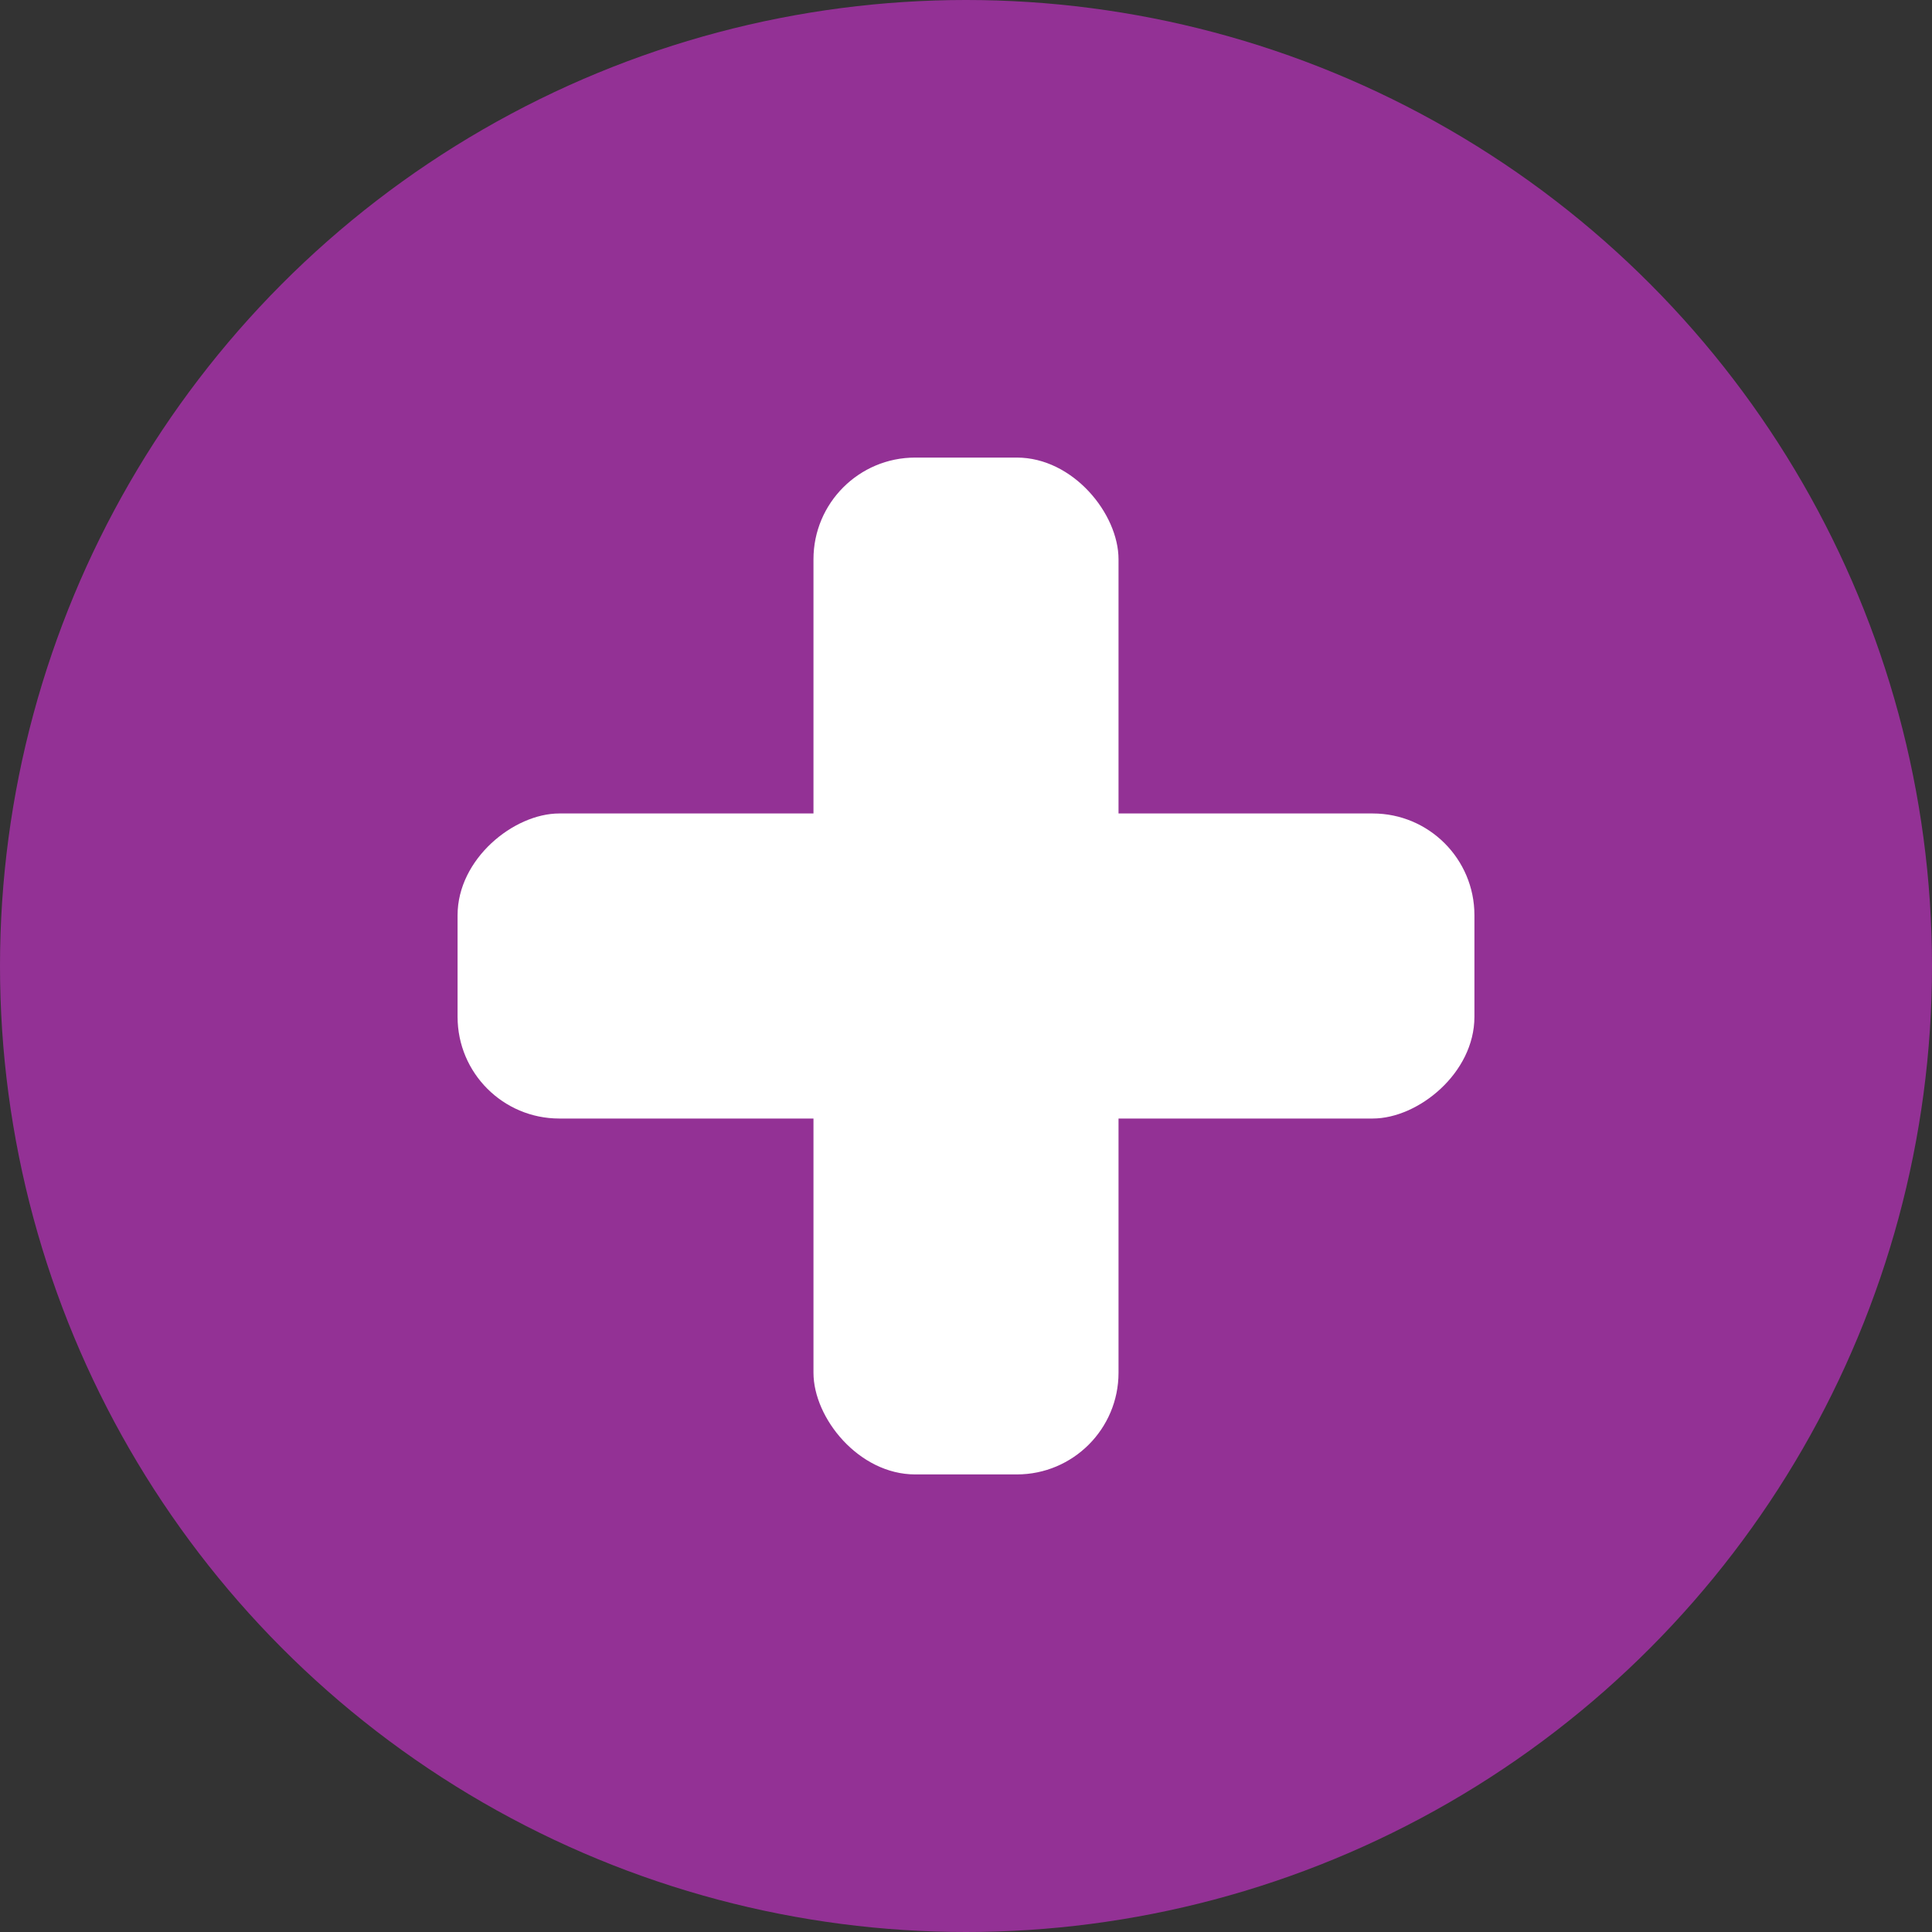<?xml version="1.0" encoding="UTF-8"?> <svg xmlns="http://www.w3.org/2000/svg" width="38" height="38" viewBox="0 0 38 38" fill="none"><rect x="0" y="0" width="38" height="38" fill="#333333" stroke="none"/><circle cx="19" cy="19" r="19" fill="#933195"></circle><rect x="16" y="9" width="6" height="20" rx="2" fill="white"></rect><rect x="9" y="22" width="6" height="20" rx="2" transform="rotate(-90 9 22)" fill="white"></rect></svg> 